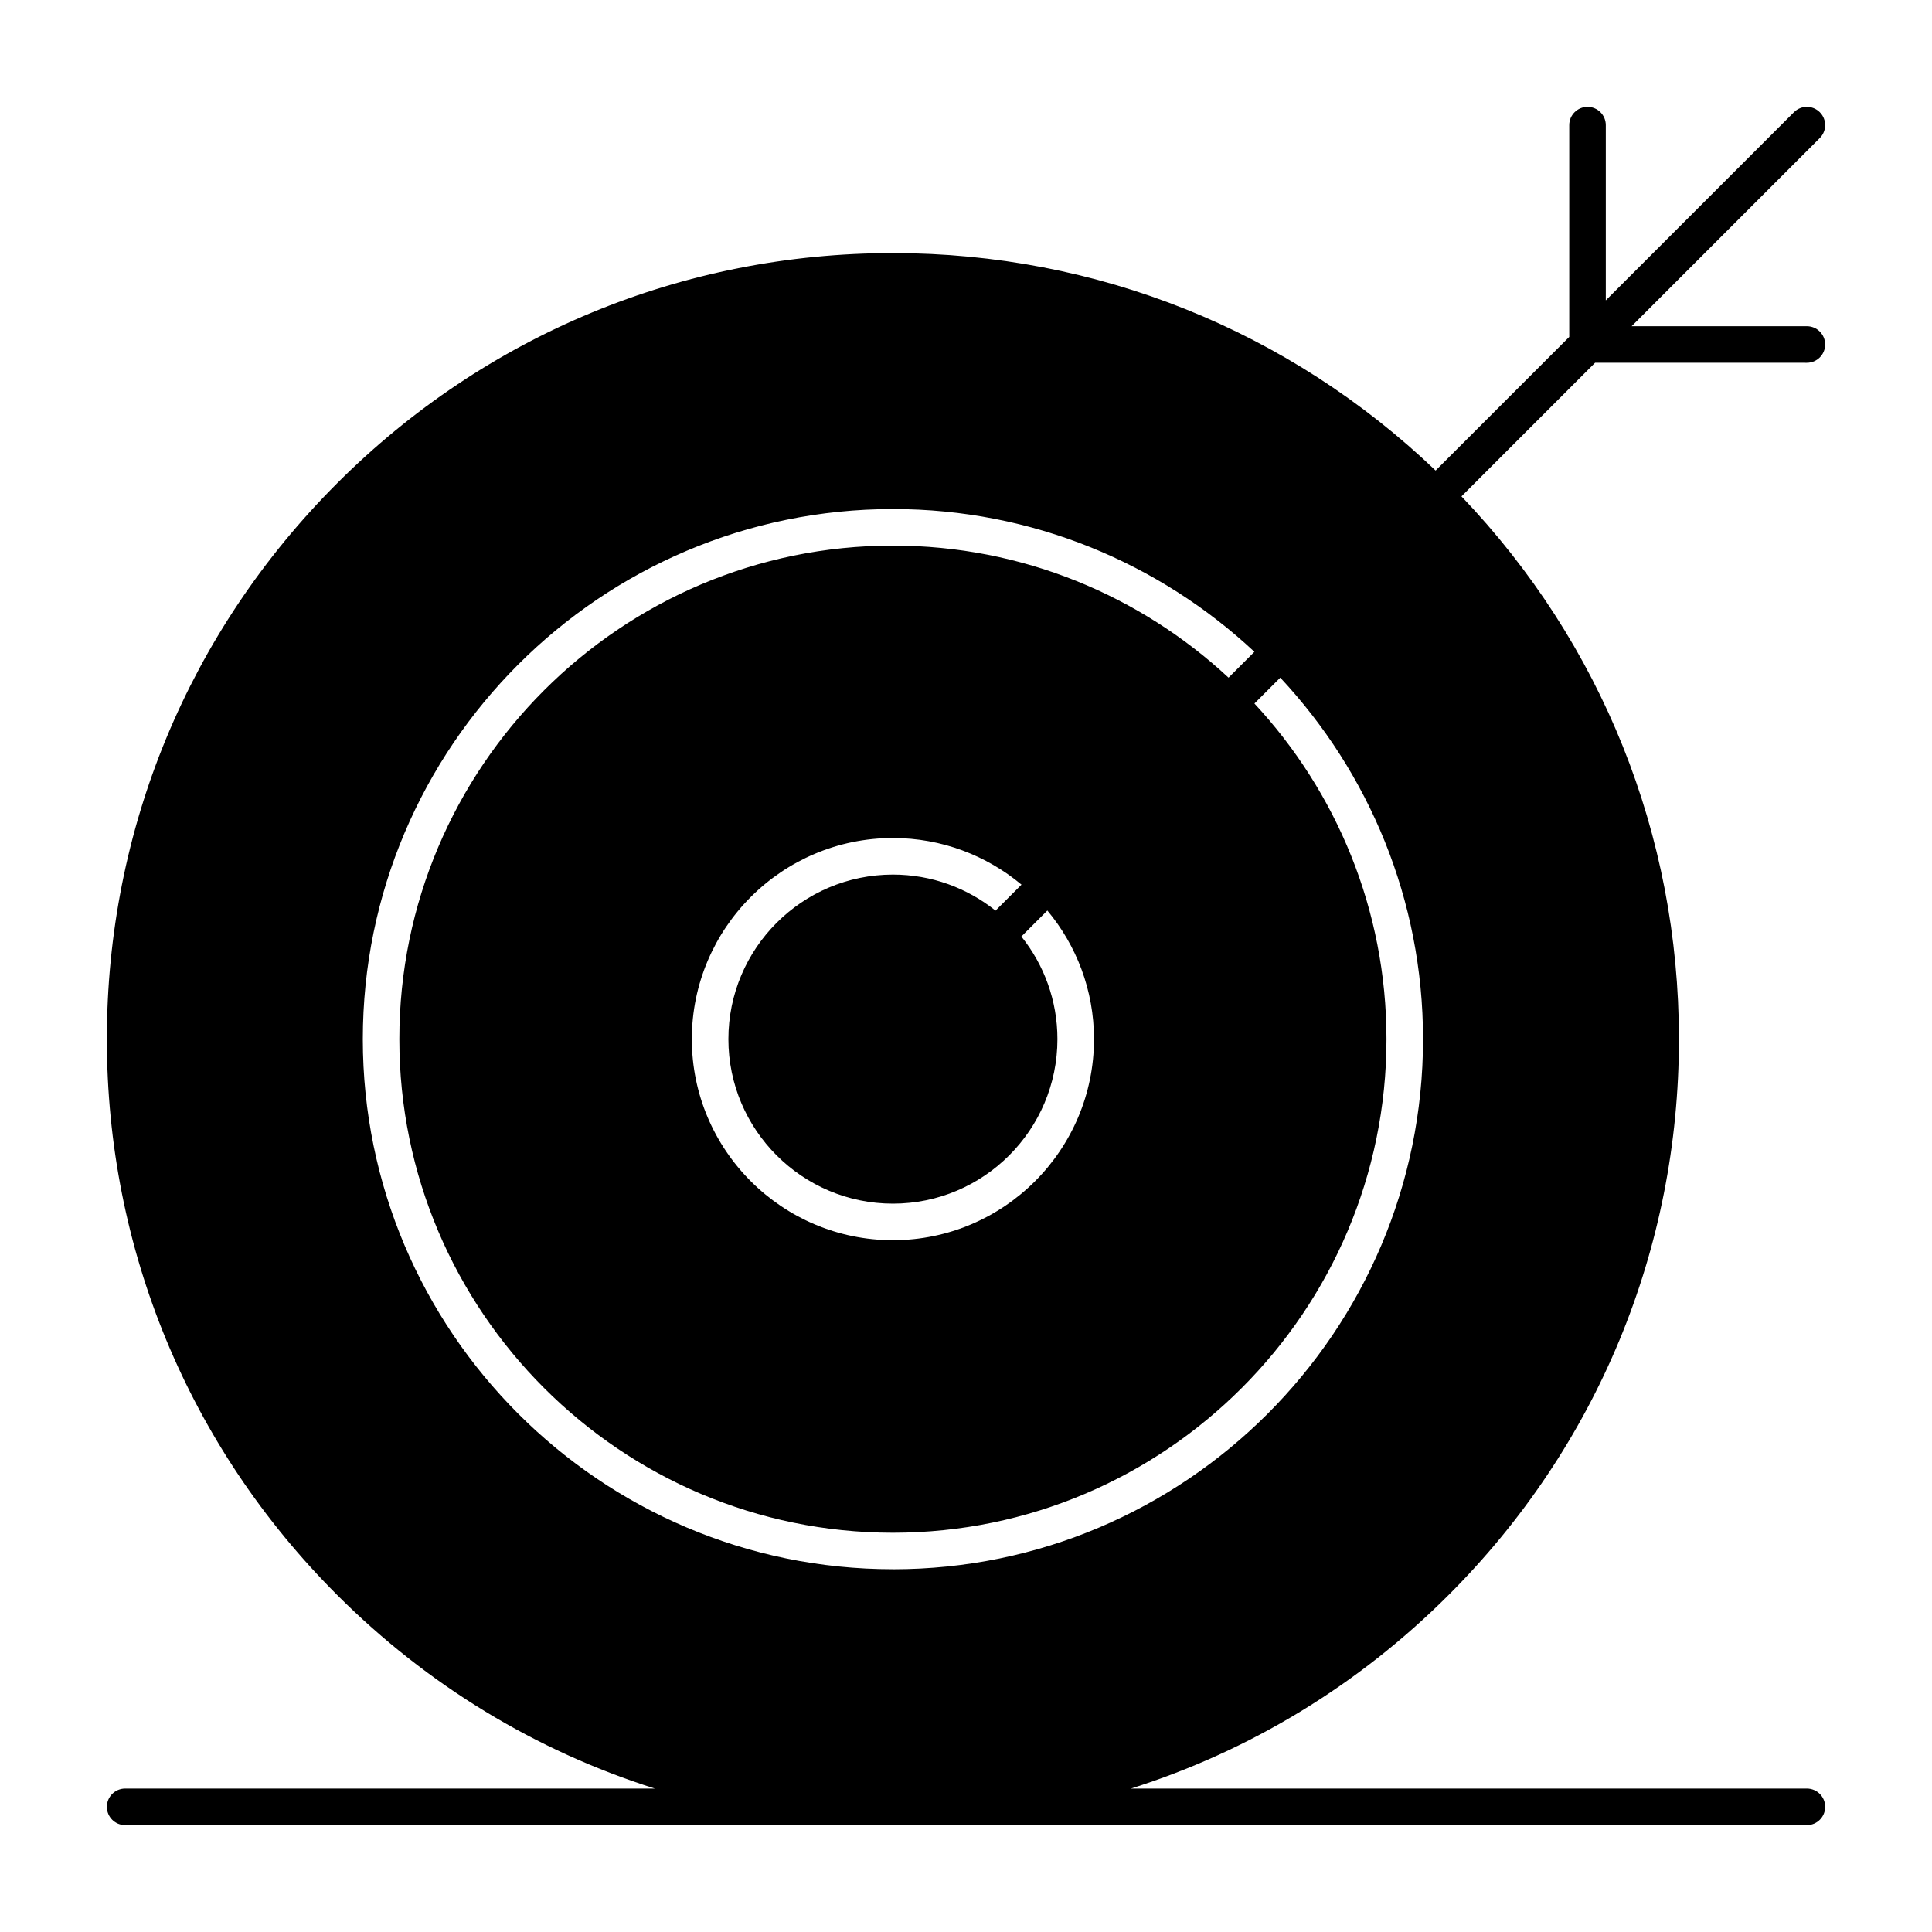 <?xml version="1.0" encoding="UTF-8"?>
<!-- Uploaded to: SVG Repo, www.svgrepo.com, Generator: SVG Repo Mixer Tools -->
<svg fill="#000000" width="800px" height="800px" version="1.1" viewBox="144 144 512 512" xmlns="http://www.w3.org/2000/svg">
 <path d="m622.84 240.14c2.676 0 4.844-2.168 4.844-4.844s-2.168-4.844-4.844-4.844h-46.438l49.863-49.863c1.891-1.891 1.891-4.961 0-6.852s-4.961-1.891-6.852 0l-49.859 49.863v-46.438c0-2.676-2.168-4.844-4.844-4.844s-4.844 2.168-4.844 4.844v56.125l-35.414 35.414c-38.926-37.199-89.805-57.629-143.83-57.629-55.641 0-107.95 21.668-147.29 61.012s-61.012 91.652-61.012 147.29 21.668 107.95 61.012 147.29c23.98 23.98 52.785 41.379 84.215 51.324h-140.38c-2.676 0-4.844 2.168-4.844 4.844 0 2.676 2.168 4.844 4.844 4.844h445.68c2.676 0 4.844-2.168 4.844-4.844 0-2.676-2.168-4.844-4.844-4.844h-179.14c31.43-9.945 60.234-27.344 84.215-51.324 39.344-39.34 61.012-91.648 61.012-147.29 0-54.023-20.43-104.9-57.629-143.83l35.414-35.41zm-242.21 319.72c-77.465 0-140.48-63.023-140.48-140.48 0-77.465 63.023-140.48 140.48-140.48 36.992 0 70.684 14.379 95.801 37.836l-6.852 6.852c-23.355-21.703-54.629-35-88.949-35-72.121 0-130.8 58.676-130.8 130.8s58.676 130.8 130.8 130.8 130.8-58.676 130.8-130.8c0-34.32-13.297-65.594-34.996-88.949l6.852-6.852c23.453 25.113 37.832 58.809 37.832 95.801 0 77.465-63.02 140.48-140.48 140.48zm0-96.883c24.039 0 43.598-19.559 43.598-43.598 0-10.277-3.582-19.73-9.555-27.191l6.887-6.887c7.711 9.242 12.359 21.125 12.359 34.074 0 29.383-23.906 53.289-53.289 53.289-29.383 0-53.289-23.906-53.289-53.289s23.906-53.289 53.289-53.289c12.949 0 24.832 4.648 34.078 12.359l-6.887 6.887c-7.461-5.973-16.914-9.555-27.191-9.555-24.039 0-43.598 19.559-43.598 43.598 0 24.043 19.559 43.602 43.598 43.602z"/>
</svg>